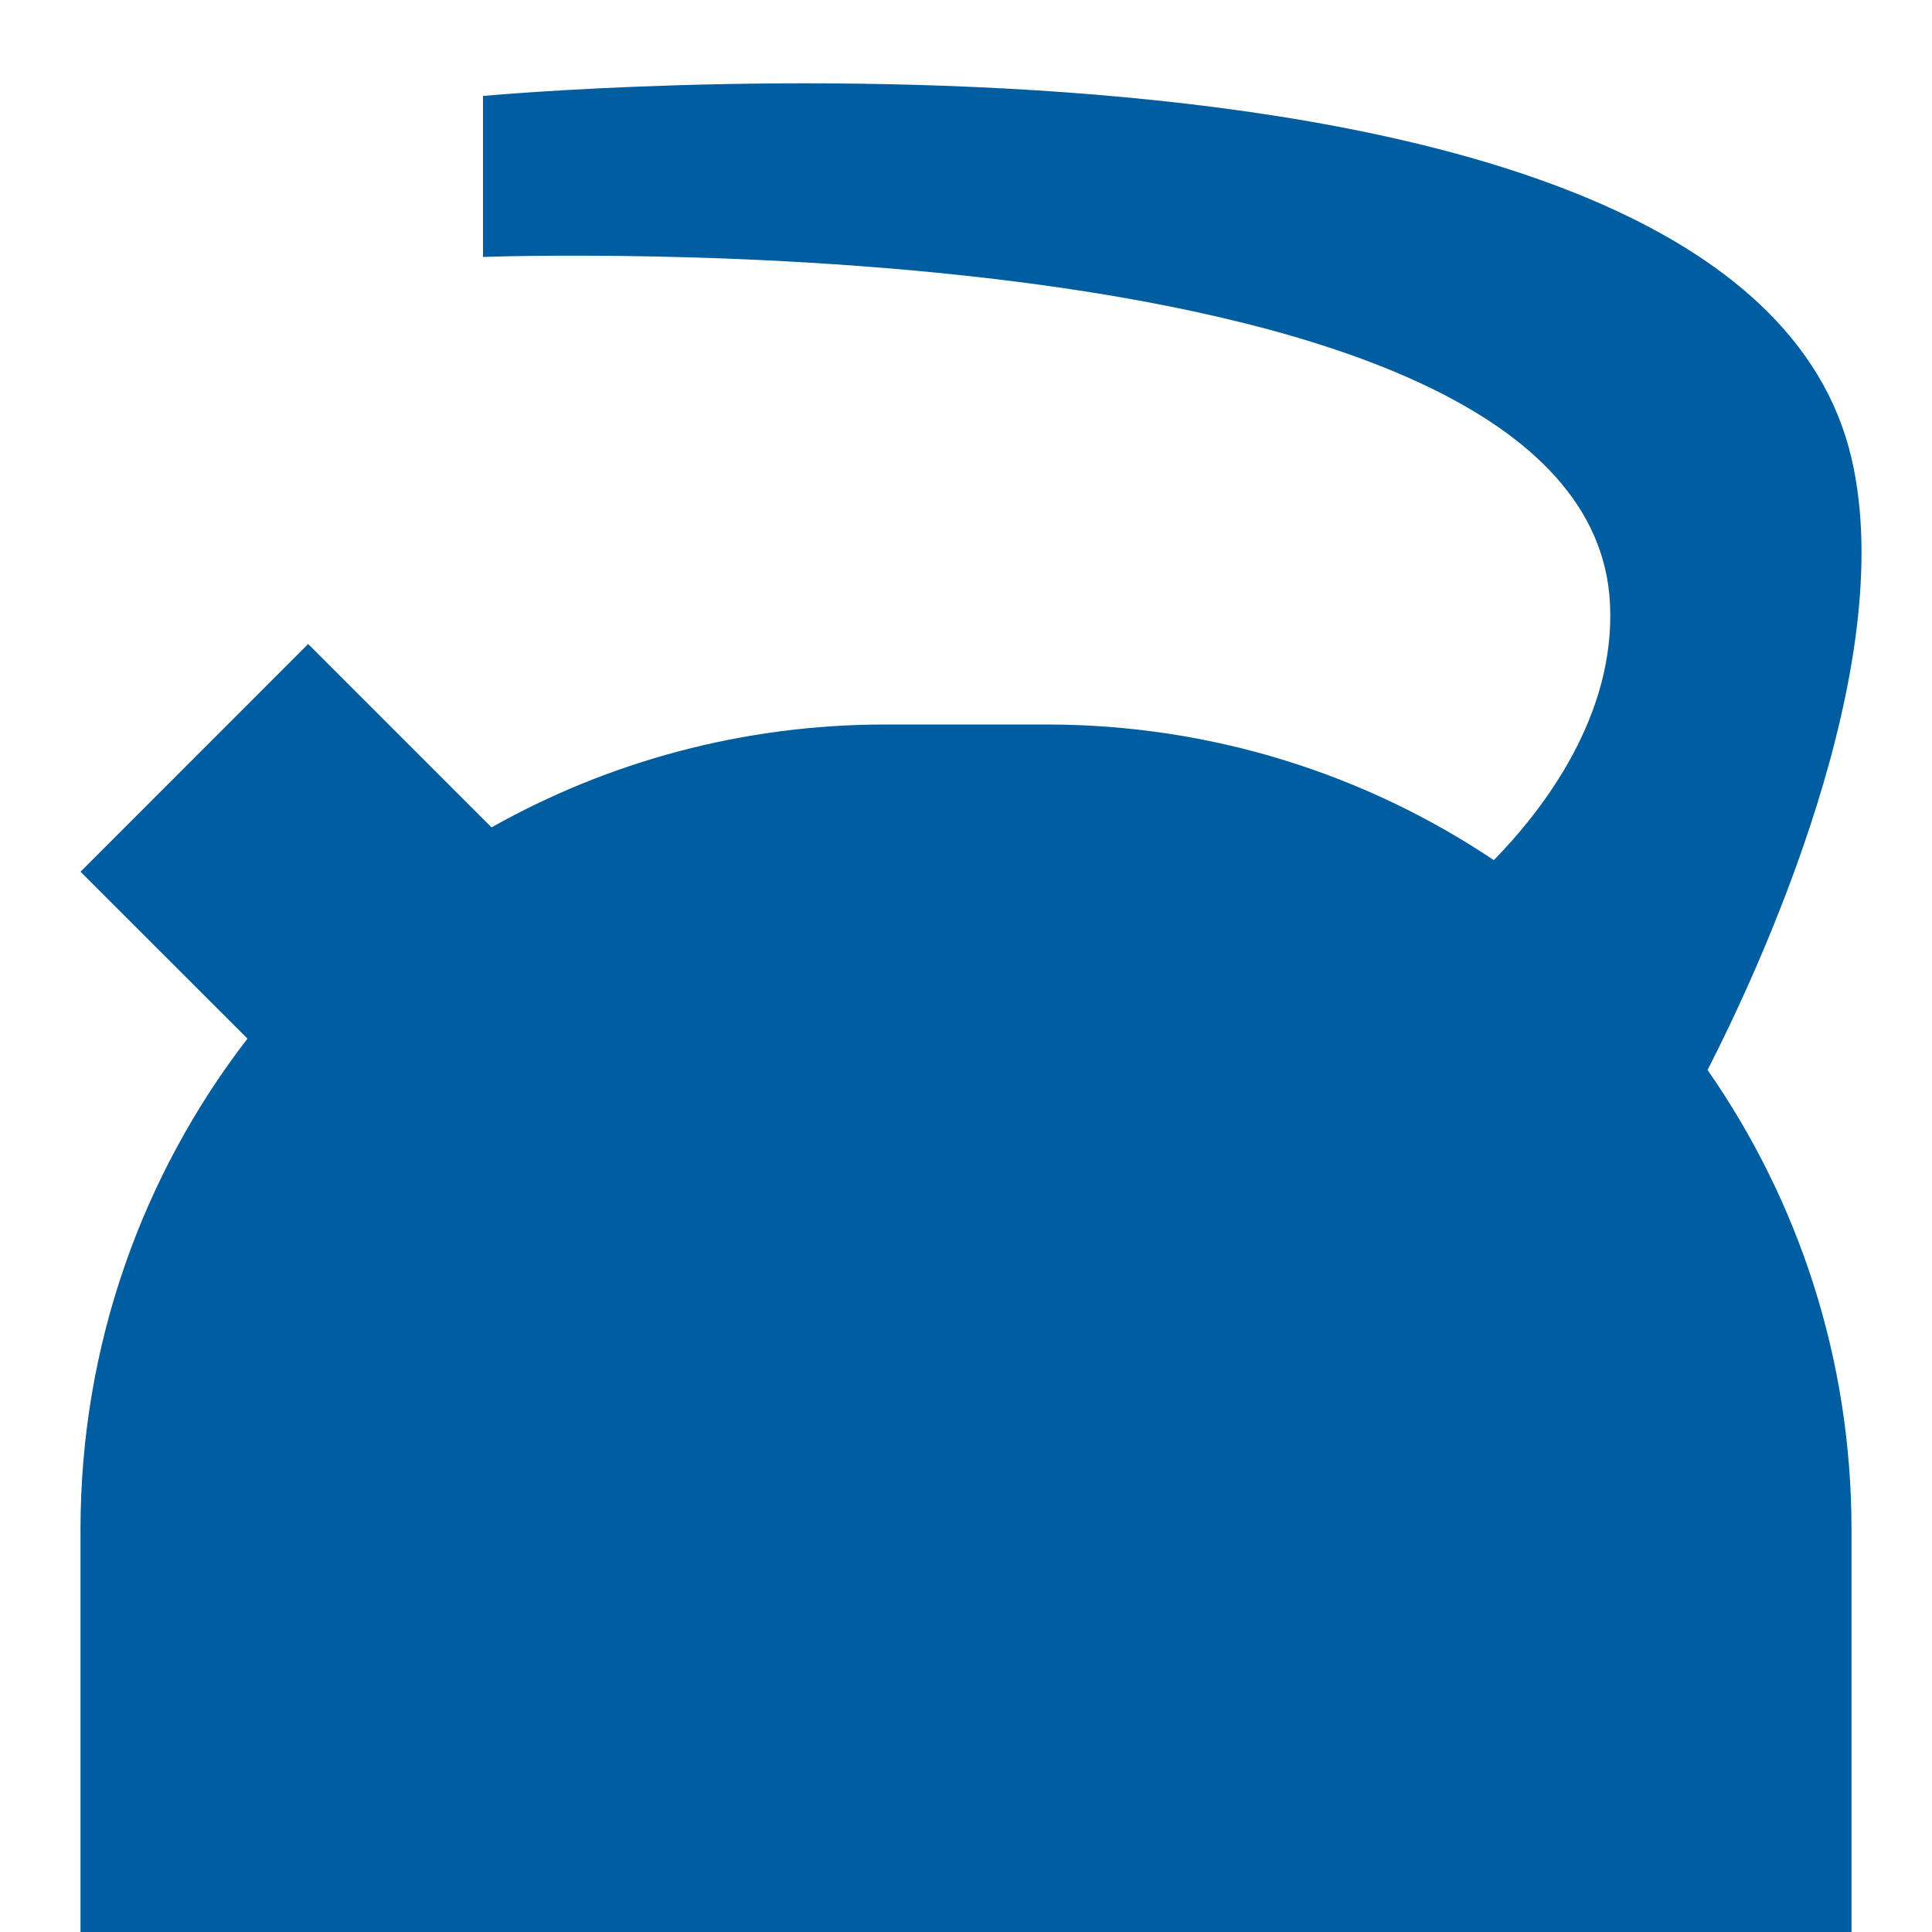 <svg width="24" height="24" viewBox="0 0 24 24" fill="none" xmlns="http://www.w3.org/2000/svg">
<g clip-path="url(#clip0_1093_423)">
<path fill-rule="evenodd" clip-rule="evenodd" d="M23 5.692C21.61 -0.264 6 1.192 6 1.192V3.192C6 3.192 19.762 2.675 20 7.5C20.069 8.888 19.173 10.055 18.557 10.685C16.968 9.621 15.056 9 13 9H11C9.222 9 7.553 9.464 6.106 10.278L3.828 8L1 10.829L3.074 12.902C1.773 14.59 1 16.705 1 19V24H23V19C23 16.878 22.339 14.911 21.212 13.292C21.839 12.066 23.606 8.287 23 5.692Z" fill="#005D9F"/>
</g>
<defs>
<clipPath id="clip0_1093_423">
<rect width="24" height="24" fill="white"/>
</clipPath>
</defs>
</svg>
